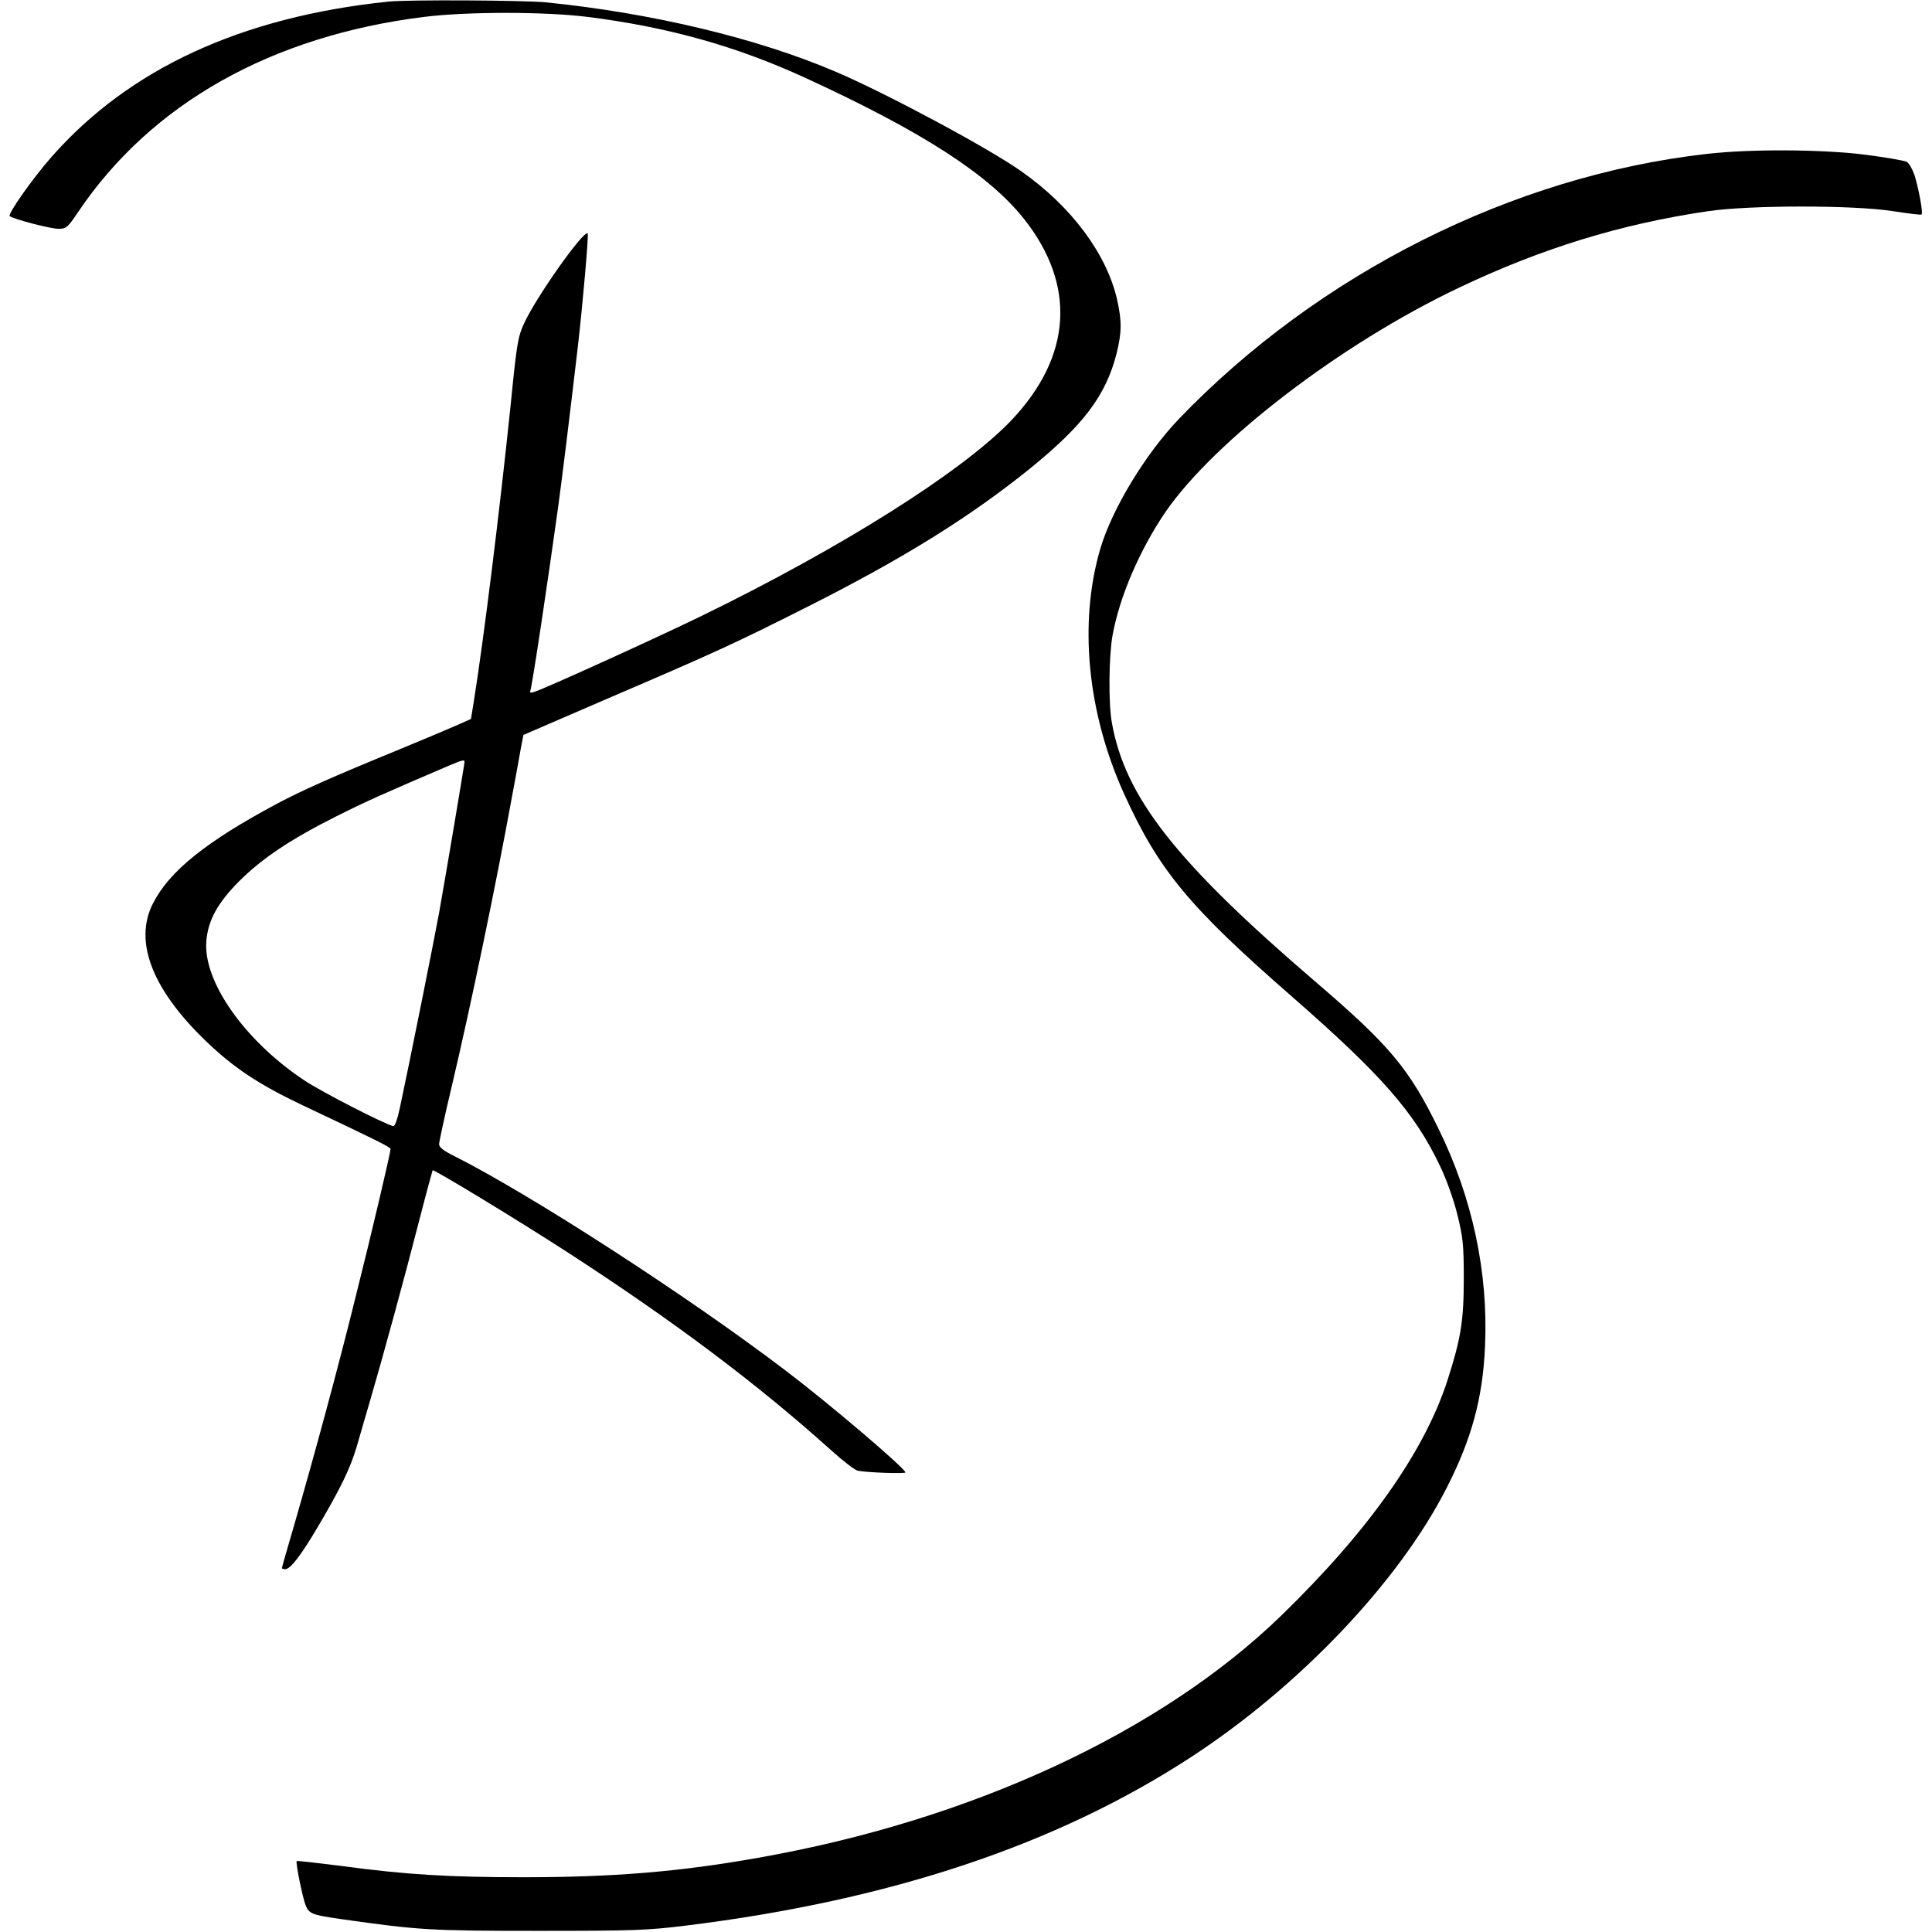 <?xml version="1.0" standalone="no"?>
<!DOCTYPE svg PUBLIC "-//W3C//DTD SVG 20010904//EN"
 "http://www.w3.org/TR/2001/REC-SVG-20010904/DTD/svg10.dtd">
<svg version="1.0" xmlns="http://www.w3.org/2000/svg"
 width="836pt" height="836pt" viewBox="0 0 836 836"
 preserveAspectRatio="xMidYMid meet">
<g transform="translate(0,836) scale(0.1,-0.1)"
fill="#000000" stroke="none">
<path d="M1680 8353 c-635 -66 -1121 -290 -1457 -672 -82 -93 -190 -247 -181
-256 12 -12 176 -55 210 -55 35 0 40 4 87 74 316 468 836 761 1497 843 186 23
521 23 705 0 345 -43 644 -126 944 -264 505 -232 793 -418 945 -609 228 -287
209 -596 -54 -873 -212 -222 -734 -551 -1342 -847 -199 -97 -675 -313 -722
-328 -16 -5 -21 -4 -17 6 8 21 76 475 120 793 21 156 43 335 86 700 21 184 47
480 42 485 -17 16 -223 -275 -275 -389 -27 -58 -32 -88 -58 -350 -48 -464
-117 -1020 -161 -1294 l-11 -68 -56 -25 c-32 -14 -145 -62 -252 -106 -300
-123 -416 -175 -530 -235 -309 -165 -468 -293 -539 -434 -82 -163 -3 -369 227
-591 121 -117 229 -189 418 -279 328 -155 384 -183 384 -191 0 -15 -82 -365
-152 -643 -75 -304 -178 -683 -263 -977 -30 -103 -55 -189 -55 -193 0 -3 6 -5
14 -5 23 0 68 59 143 186 99 168 139 251 167 346 13 46 40 137 59 203 50 170
147 524 211 774 30 117 57 215 58 217 6 5 369 -216 578 -351 465 -301 828
-574 1147 -861 51 -46 103 -86 115 -88 40 -8 209 -14 206 -7 -11 26 -332 299
-518 440 -420 320 -1103 762 -1437 930 -43 21 -63 37 -63 50 0 10 24 121 54
247 82 346 192 875 261 1254 15 80 32 173 38 208 l12 62 345 149 c492 211 572
248 885 406 413 208 699 386 960 596 233 189 329 316 376 497 23 92 24 141 3
235 -45 198 -198 404 -415 556 -141 100 -582 336 -799 429 -340 146 -799 256
-1259 302 -94 9 -599 12 -681 3z m330 -3290 c0 -10 -82 -496 -110 -653 -19
-105 -129 -655 -170 -845 -10 -47 -21 -79 -28 -78 -37 8 -312 149 -385 198
-259 172 -440 430 -424 605 8 89 49 163 141 256 99 99 223 182 420 281 129 65
215 103 491 221 55 23 65 26 65 15z"/>
<path d="M7385 7694 c-838 -95 -1679 -517 -2284 -1147 -145 -152 -289 -389
-340 -562 -94 -321 -56 -709 103 -1060 150 -330 279 -487 726 -877 387 -338
531 -502 640 -731 29 -60 60 -147 76 -212 24 -97 28 -130 28 -275 0 -184 -12
-260 -70 -441 -100 -310 -342 -653 -719 -1019 -521 -506 -1344 -887 -2265
-1049 -343 -61 -630 -84 -1015 -84 -322 0 -508 11 -789 49 -104 13 -190 23
-192 21 -6 -5 25 -156 38 -190 15 -38 27 -43 153 -61 338 -48 384 -51 855 -51
412 0 472 2 640 23 882 109 1602 349 2184 729 469 306 899 758 1106 1165 108
211 157 390 166 616 14 317 -55 640 -201 937 -128 262 -211 361 -533 637 -604
518 -824 798 -881 1122 -15 82 -13 286 3 376 30 167 117 369 228 533 213 310
761 730 1271 972 357 170 701 276 1077 331 180 27 635 27 803 0 65 -10 120
-17 122 -14 7 7 -13 114 -31 171 -9 26 -24 52 -34 57 -10 5 -89 19 -175 30
-185 24 -500 26 -690 4z"/>
</g>
</svg>
